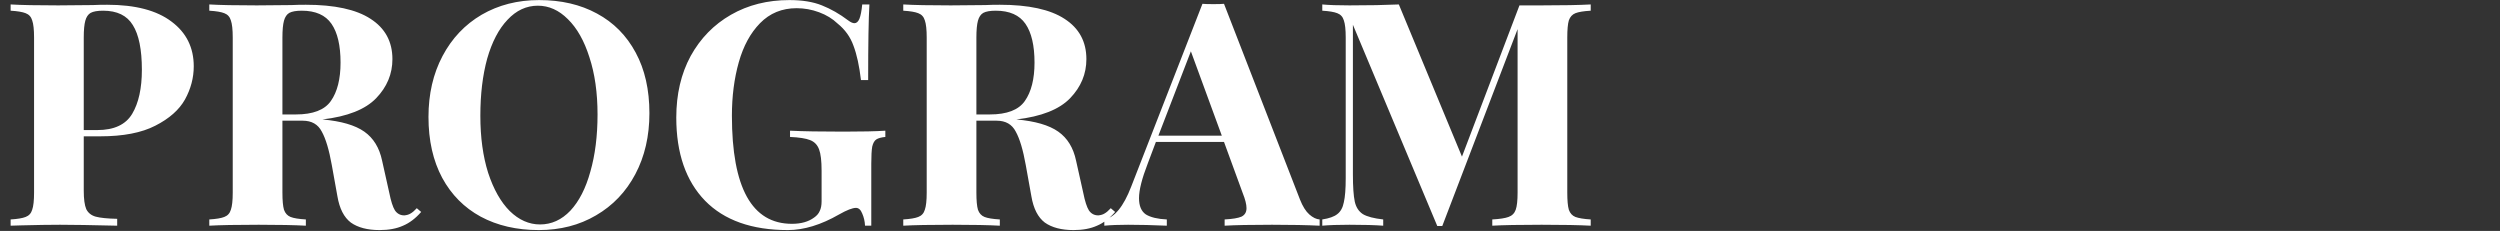 <svg width="1440" height="133" viewBox="0 0 1440 133" fill="none" xmlns="http://www.w3.org/2000/svg">
<rect x="0" y="0" width="1440" height="133" fill="#333333" stroke="none"/>
<path d="M48.24 78.52V109.84C48.24 114.64 48.72 118.18 49.68 120.46C50.76 122.62 52.56 124.06 55.08 124.78C57.72 125.5 61.86 125.92 67.5 126.04V130C52.74 129.64 41.76 129.46 34.56 129.46C28.56 129.46 21 129.58 11.88 129.82L6.12 130V126.4C10.08 126.16 12.96 125.68 14.76 124.96C16.68 124.24 17.94 122.86 18.54 120.82C19.26 118.78 19.62 115.48 19.62 110.92L19.62 21.64C19.62 17.08 19.26 13.78 18.54 11.74C17.94 9.7 16.68 8.32 14.76 7.6C12.96 6.88 10.08 6.4 6.12 6.16V2.56C12.24 2.92 21.36 3.1 33.48 3.1L53.46 2.92C55.86 2.8 58.62 2.74 61.74 2.74C77.94 2.74 90.3 5.98 98.82 12.46C107.34 18.82 111.6 27.4 111.6 38.2C111.6 44.8 109.92 51.16 106.56 57.28C103.2 63.28 97.5 68.32 89.46 72.4C81.54 76.48 70.98 78.52 57.78 78.52H48.24ZM59.4 6.16C56.16 6.16 53.76 6.58 52.2 7.42C50.76 8.26 49.74 9.76 49.14 11.92C48.54 14.08 48.24 17.32 48.24 21.64L48.24 74.92H55.98C65.7 74.92 72.42 71.8 76.14 65.56C79.86 59.32 81.72 50.86 81.72 40.18C81.72 28.54 79.98 19.96 76.5 14.44C73.14 8.92 67.44 6.16 59.4 6.16ZM242.594 122.08C239.354 125.8 235.874 128.44 232.154 130C228.434 131.68 223.934 132.52 218.654 132.52C211.694 132.52 206.174 131.08 202.094 128.2C198.134 125.2 195.554 120.16 194.354 113.08L191.114 95.08C189.554 86.32 187.634 79.9 185.354 75.82C183.194 71.62 179.534 69.52 174.374 69.52H162.674V110.92C162.674 115.48 162.974 118.78 163.574 120.82C164.294 122.86 165.554 124.24 167.354 124.96C169.154 125.68 172.094 126.16 176.174 126.4V130C169.694 129.64 160.634 129.46 148.994 129.46C136.154 129.46 126.674 129.64 120.554 130V126.4C124.514 126.16 127.394 125.68 129.194 124.96C131.114 124.24 132.374 122.86 132.974 120.82C133.694 118.78 134.054 115.48 134.054 110.92V21.64C134.054 17.08 133.694 13.78 132.974 11.74C132.374 9.7 131.114 8.32 129.194 7.6C127.394 6.88 124.514 6.4 120.554 6.16V2.56C126.674 2.92 135.794 3.1 147.914 3.1L167.894 2.92C170.294 2.8 173.054 2.74 176.174 2.74C192.734 2.74 205.154 5.44 213.434 10.84C221.834 16.24 226.034 23.98 226.034 34.06C226.034 42.58 222.914 50.08 216.674 56.56C210.434 63.04 200.114 67.12 185.714 68.8C196.514 69.76 204.554 72.1 209.834 75.82C215.114 79.54 218.534 85.12 220.094 92.56L224.234 111.1C225.194 115.9 226.274 119.26 227.474 121.18C228.794 123.1 230.594 124.06 232.874 124.06C234.314 123.94 235.514 123.58 236.474 122.98C237.554 122.38 238.754 121.36 240.074 119.92L242.594 122.08ZM173.834 6.16C170.594 6.16 168.194 6.58 166.634 7.42C165.194 8.26 164.174 9.76 163.574 11.92C162.974 14.08 162.674 17.32 162.674 21.64V65.92H170.414C180.254 65.92 186.974 63.34 190.574 58.18C194.294 52.9 196.154 45.52 196.154 36.04C196.154 26.2 194.414 18.76 190.934 13.72C187.454 8.68 181.754 6.16 173.834 6.16ZM310.523 0.04C323.243 0.04 334.343 2.62 343.823 7.78C353.423 12.94 360.863 20.44 366.143 30.28C371.423 40 374.063 51.64 374.063 65.2C374.063 78.4 371.363 90.1 365.963 100.3C360.563 110.5 353.003 118.42 343.283 124.06C333.683 129.7 322.703 132.52 310.343 132.52C297.623 132.52 286.463 129.94 276.863 124.78C267.383 119.62 260.003 112.18 254.723 102.46C249.443 92.62 246.803 80.92 246.803 67.36C246.803 54.16 249.503 42.46 254.903 32.26C260.303 22.06 267.803 14.14 277.403 8.5C287.123 2.86 298.163 0.04 310.523 0.04ZM309.803 3.28C303.203 3.28 297.383 5.98 292.343 11.38C287.303 16.66 283.403 24.1 280.643 33.7C278.003 43.3 276.683 54.28 276.683 66.64C276.683 79.12 278.183 90.1 281.183 99.58C284.303 109.06 288.443 116.38 293.603 121.54C298.883 126.7 304.703 129.28 311.063 129.28C317.663 129.28 323.483 126.64 328.523 121.36C333.563 115.96 337.403 108.46 340.043 98.86C342.803 89.26 344.183 78.28 344.183 65.92C344.183 53.44 342.623 42.46 339.503 32.98C336.503 23.5 332.363 16.18 327.083 11.02C321.923 5.86 316.163 3.28 309.803 3.28ZM454.697 0.04C462.137 0.04 468.377 1.06 473.417 3.1C478.577 5.14 483.617 8.02 488.537 11.74C489.977 12.82 491.177 13.36 492.137 13.36C493.337 13.36 494.297 12.52 495.017 10.84C495.737 9.04 496.277 6.28 496.637 2.56L500.777 2.56C500.297 10.72 500.057 25.24 500.057 46.12H495.917C494.957 37.96 493.517 31.36 491.597 26.32C489.797 21.28 486.737 17.02 482.417 13.54C479.537 10.78 475.997 8.62 471.797 7.06C467.597 5.5 463.277 4.72 458.837 4.72C450.437 4.72 443.417 7.6 437.777 13.36C432.257 19 428.177 26.5 425.537 35.86C422.897 45.22 421.577 55.48 421.577 66.64C421.577 108.16 433.097 128.92 456.137 128.92C461.417 128.92 465.677 127.72 468.917 125.32C470.477 124.24 471.557 122.98 472.157 121.54C472.877 120.1 473.237 118.24 473.237 115.96V98.32C473.237 92.68 472.757 88.6 471.797 86.08C470.837 83.44 469.097 81.64 466.577 80.68C464.177 79.72 460.337 79.12 455.057 78.88V75.28C462.497 75.64 472.757 75.82 485.837 75.82C496.517 75.82 504.557 75.64 509.957 75.28V78.88C507.557 79.12 505.817 79.6 504.737 80.32C503.657 81.04 502.877 82.42 502.397 84.46C502.037 86.5 501.857 89.8 501.857 94.36V130H498.257C498.137 127.48 497.597 125.14 496.637 122.98C495.797 120.82 494.597 119.74 493.037 119.74C490.997 119.74 487.757 121 483.317 123.52C472.877 129.52 463.037 132.52 453.797 132.52C433.037 132.52 417.137 126.88 406.097 115.6C395.057 104.2 389.537 88.24 389.537 67.72C389.537 54.28 392.297 42.46 397.817 32.26C403.457 22.06 411.197 14.14 421.037 8.5C430.877 2.86 442.097 0.04 454.697 0.04ZM642.32 122.08C639.08 125.8 635.6 128.44 631.88 130C628.16 131.68 623.66 132.52 618.38 132.52C611.42 132.52 605.9 131.08 601.82 128.2C597.86 125.2 595.28 120.16 594.08 113.08L590.84 95.08C589.28 86.32 587.36 79.9 585.08 75.82C582.92 71.62 579.26 69.52 574.1 69.52H562.4V110.92C562.4 115.48 562.7 118.78 563.3 120.82C564.02 122.86 565.28 124.24 567.08 124.96C568.88 125.68 571.82 126.16 575.9 126.4V130C569.42 129.64 560.36 129.46 548.72 129.46C535.88 129.46 526.4 129.64 520.28 130V126.4C524.24 126.16 527.12 125.68 528.92 124.96C530.84 124.24 532.1 122.86 532.7 120.82C533.42 118.78 533.78 115.48 533.78 110.92V21.64C533.78 17.08 533.42 13.78 532.7 11.74C532.1 9.7 530.84 8.32 528.92 7.6C527.12 6.88 524.24 6.4 520.28 6.16V2.56C526.4 2.92 535.52 3.1 547.64 3.1L567.62 2.92C570.02 2.8 572.78 2.74 575.9 2.74C592.46 2.74 604.88 5.44 613.16 10.84C621.56 16.24 625.76 23.98 625.76 34.06C625.76 42.58 622.64 50.08 616.4 56.56C610.16 63.04 599.84 67.12 585.44 68.8C596.24 69.76 604.28 72.1 609.56 75.82C614.84 79.54 618.26 85.12 619.82 92.56L623.96 111.1C624.92 115.9 626 119.26 627.2 121.18C628.52 123.1 630.32 124.06 632.6 124.06C634.04 123.94 635.24 123.58 636.2 122.98C637.28 122.38 638.48 121.36 639.8 119.92L642.32 122.08ZM573.56 6.16C570.32 6.16 567.92 6.58 566.36 7.42C564.92 8.26 563.9 9.76 563.3 11.92C562.7 14.08 562.4 17.32 562.4 21.64V65.92H570.14C579.98 65.92 586.7 63.34 590.3 58.18C594.02 52.9 595.88 45.52 595.88 36.04C595.88 26.2 594.14 18.76 590.66 13.72C587.18 8.68 581.48 6.16 573.56 6.16ZM748.769 114.88C750.329 118.84 752.129 121.72 754.169 123.52C756.209 125.32 758.189 126.28 760.109 126.4V130C752.909 129.64 743.789 129.46 732.749 129.46C720.509 129.46 711.389 129.64 705.389 130V126.4C709.949 126.16 713.189 125.62 715.109 124.78C717.029 123.82 717.989 122.2 717.989 119.92C717.989 117.76 717.269 114.88 715.829 111.28L705.029 81.76H665.789L661.109 94.18C657.749 102.82 656.069 109.48 656.069 114.16C656.069 118.6 657.389 121.72 660.029 123.52C662.789 125.2 666.809 126.16 672.089 126.4V130C663.929 129.64 656.489 129.46 649.769 129.46C644.249 129.46 639.689 129.64 636.089 130V126.4C641.969 125.32 647.129 119.02 651.569 107.5L692.609 2.2C693.929 2.32 696.029 2.38 698.909 2.38C701.789 2.38 703.829 2.32 705.029 2.2L748.769 114.88ZM703.769 78.16L685.949 29.56L667.229 78.16H703.769ZM916.252 6.16C912.172 6.4 909.232 6.88 907.432 7.6C905.632 8.32 904.372 9.7 903.652 11.74C903.052 13.78 902.752 17.08 902.752 21.64V110.92C902.752 115.48 903.052 118.78 903.652 120.82C904.372 122.86 905.632 124.24 907.432 124.96C909.352 125.68 912.292 126.16 916.252 126.4V130C909.652 129.64 900.232 129.46 887.992 129.46C875.152 129.46 865.672 129.64 859.552 130V126.4C863.872 126.16 866.992 125.68 868.912 124.96C870.952 124.24 872.332 122.86 873.052 120.82C873.772 118.78 874.132 115.48 874.132 110.92V16.78L830.752 130.18H827.872L779.272 14.26V100.48C779.272 107.56 779.632 112.78 780.352 116.14C781.072 119.38 782.632 121.78 785.032 123.34C787.432 124.78 791.332 125.8 796.732 126.4V130C792.052 129.64 785.572 129.46 777.292 129.46C770.692 129.46 765.472 129.64 761.632 130V126.4C765.592 125.8 768.472 124.78 770.272 123.34C772.192 121.9 773.452 119.62 774.052 116.5C774.772 113.38 775.132 108.76 775.132 102.64V21.64C775.132 17.08 774.772 13.78 774.052 11.74C773.452 9.7 772.192 8.32 770.272 7.6C768.472 6.88 765.592 6.4 761.632 6.16V2.56C765.472 2.92 770.692 3.1 777.292 3.1C788.332 3.1 797.812 2.92 805.732 2.56L842.092 90.22L875.212 3.1L887.992 3.1C900.232 3.1 909.652 2.92 916.252 2.56V6.16Z" fill="white"/>
</svg>

